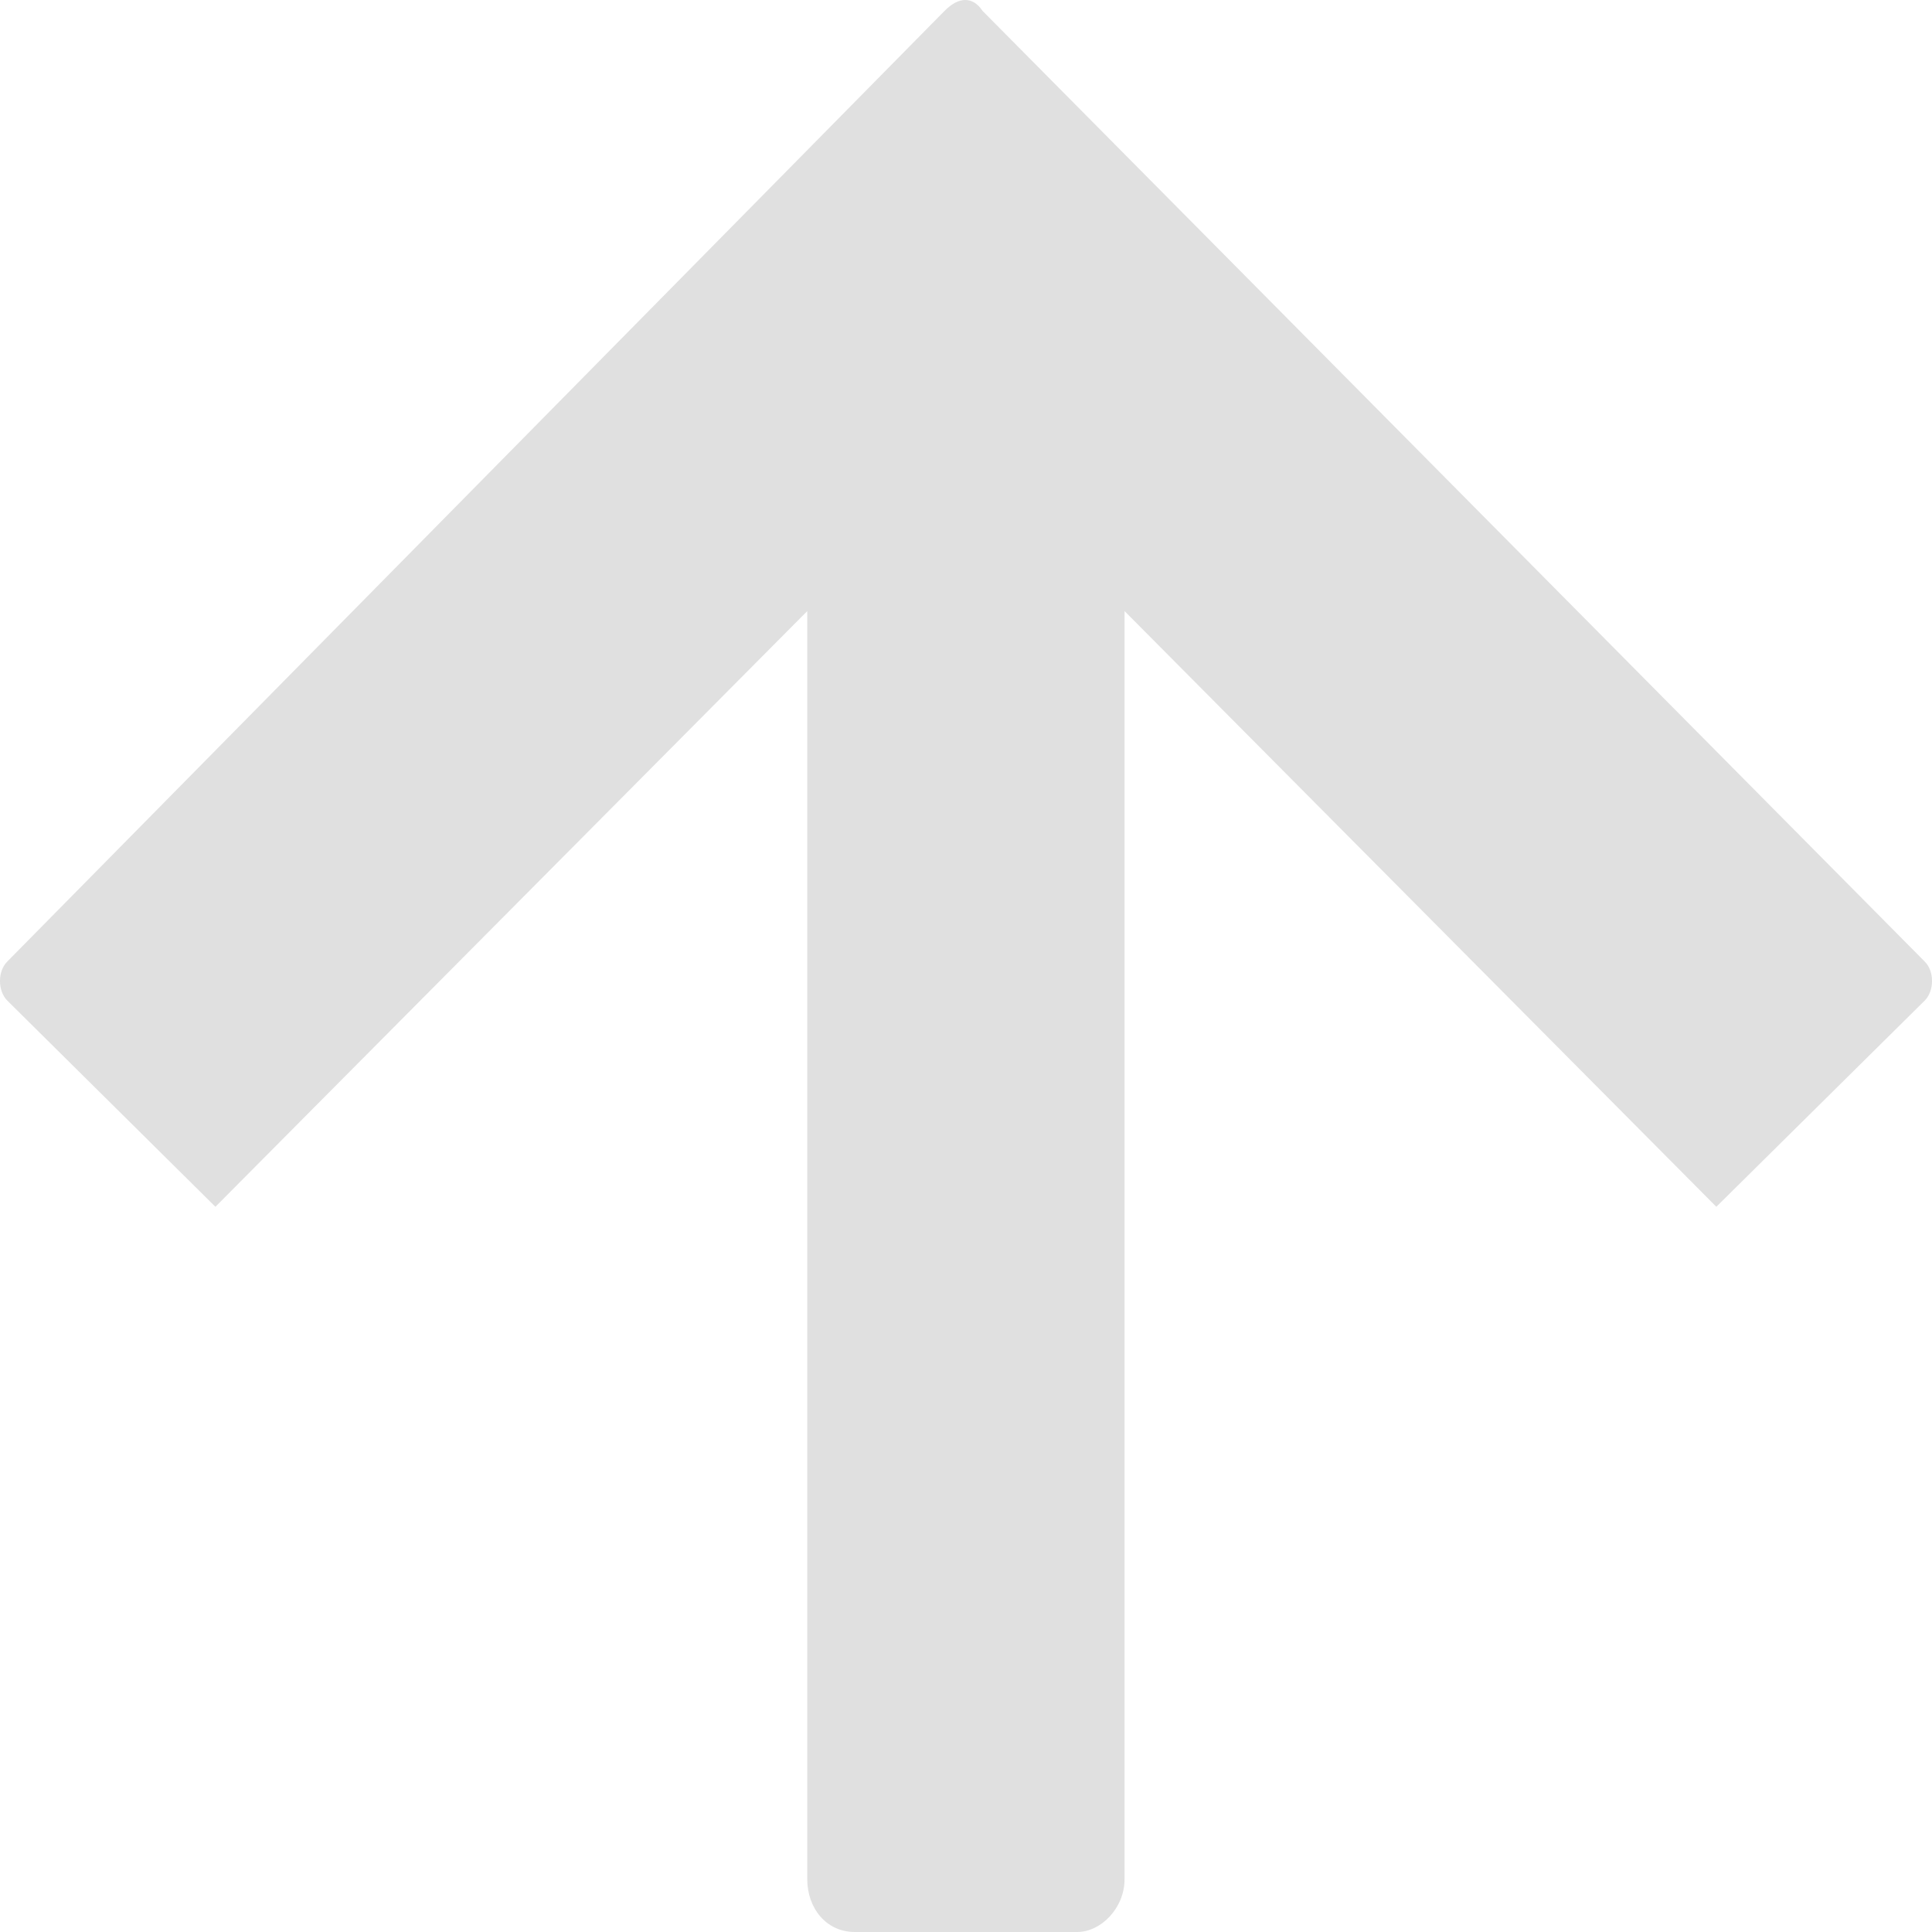 <svg width="30" height="30" viewBox="0 0 30 30" fill="none" xmlns="http://www.w3.org/2000/svg">
<path d="M29.89 14.934L15.256 0.168C15.108 -0.056 14.889 -0.056 14.668 0.168L0.11 14.934C-0.037 15.083 -0.037 15.382 0.11 15.534L3.345 18.739L12.535 9.489V29.18C12.535 29.629 12.829 30 13.273 30H16.727C17.095 30 17.462 29.629 17.462 29.18V9.489L26.651 18.739L29.89 15.534C30.037 15.382 30.037 15.083 29.89 14.934Z" fill="#E0E0E0"/>
</svg>